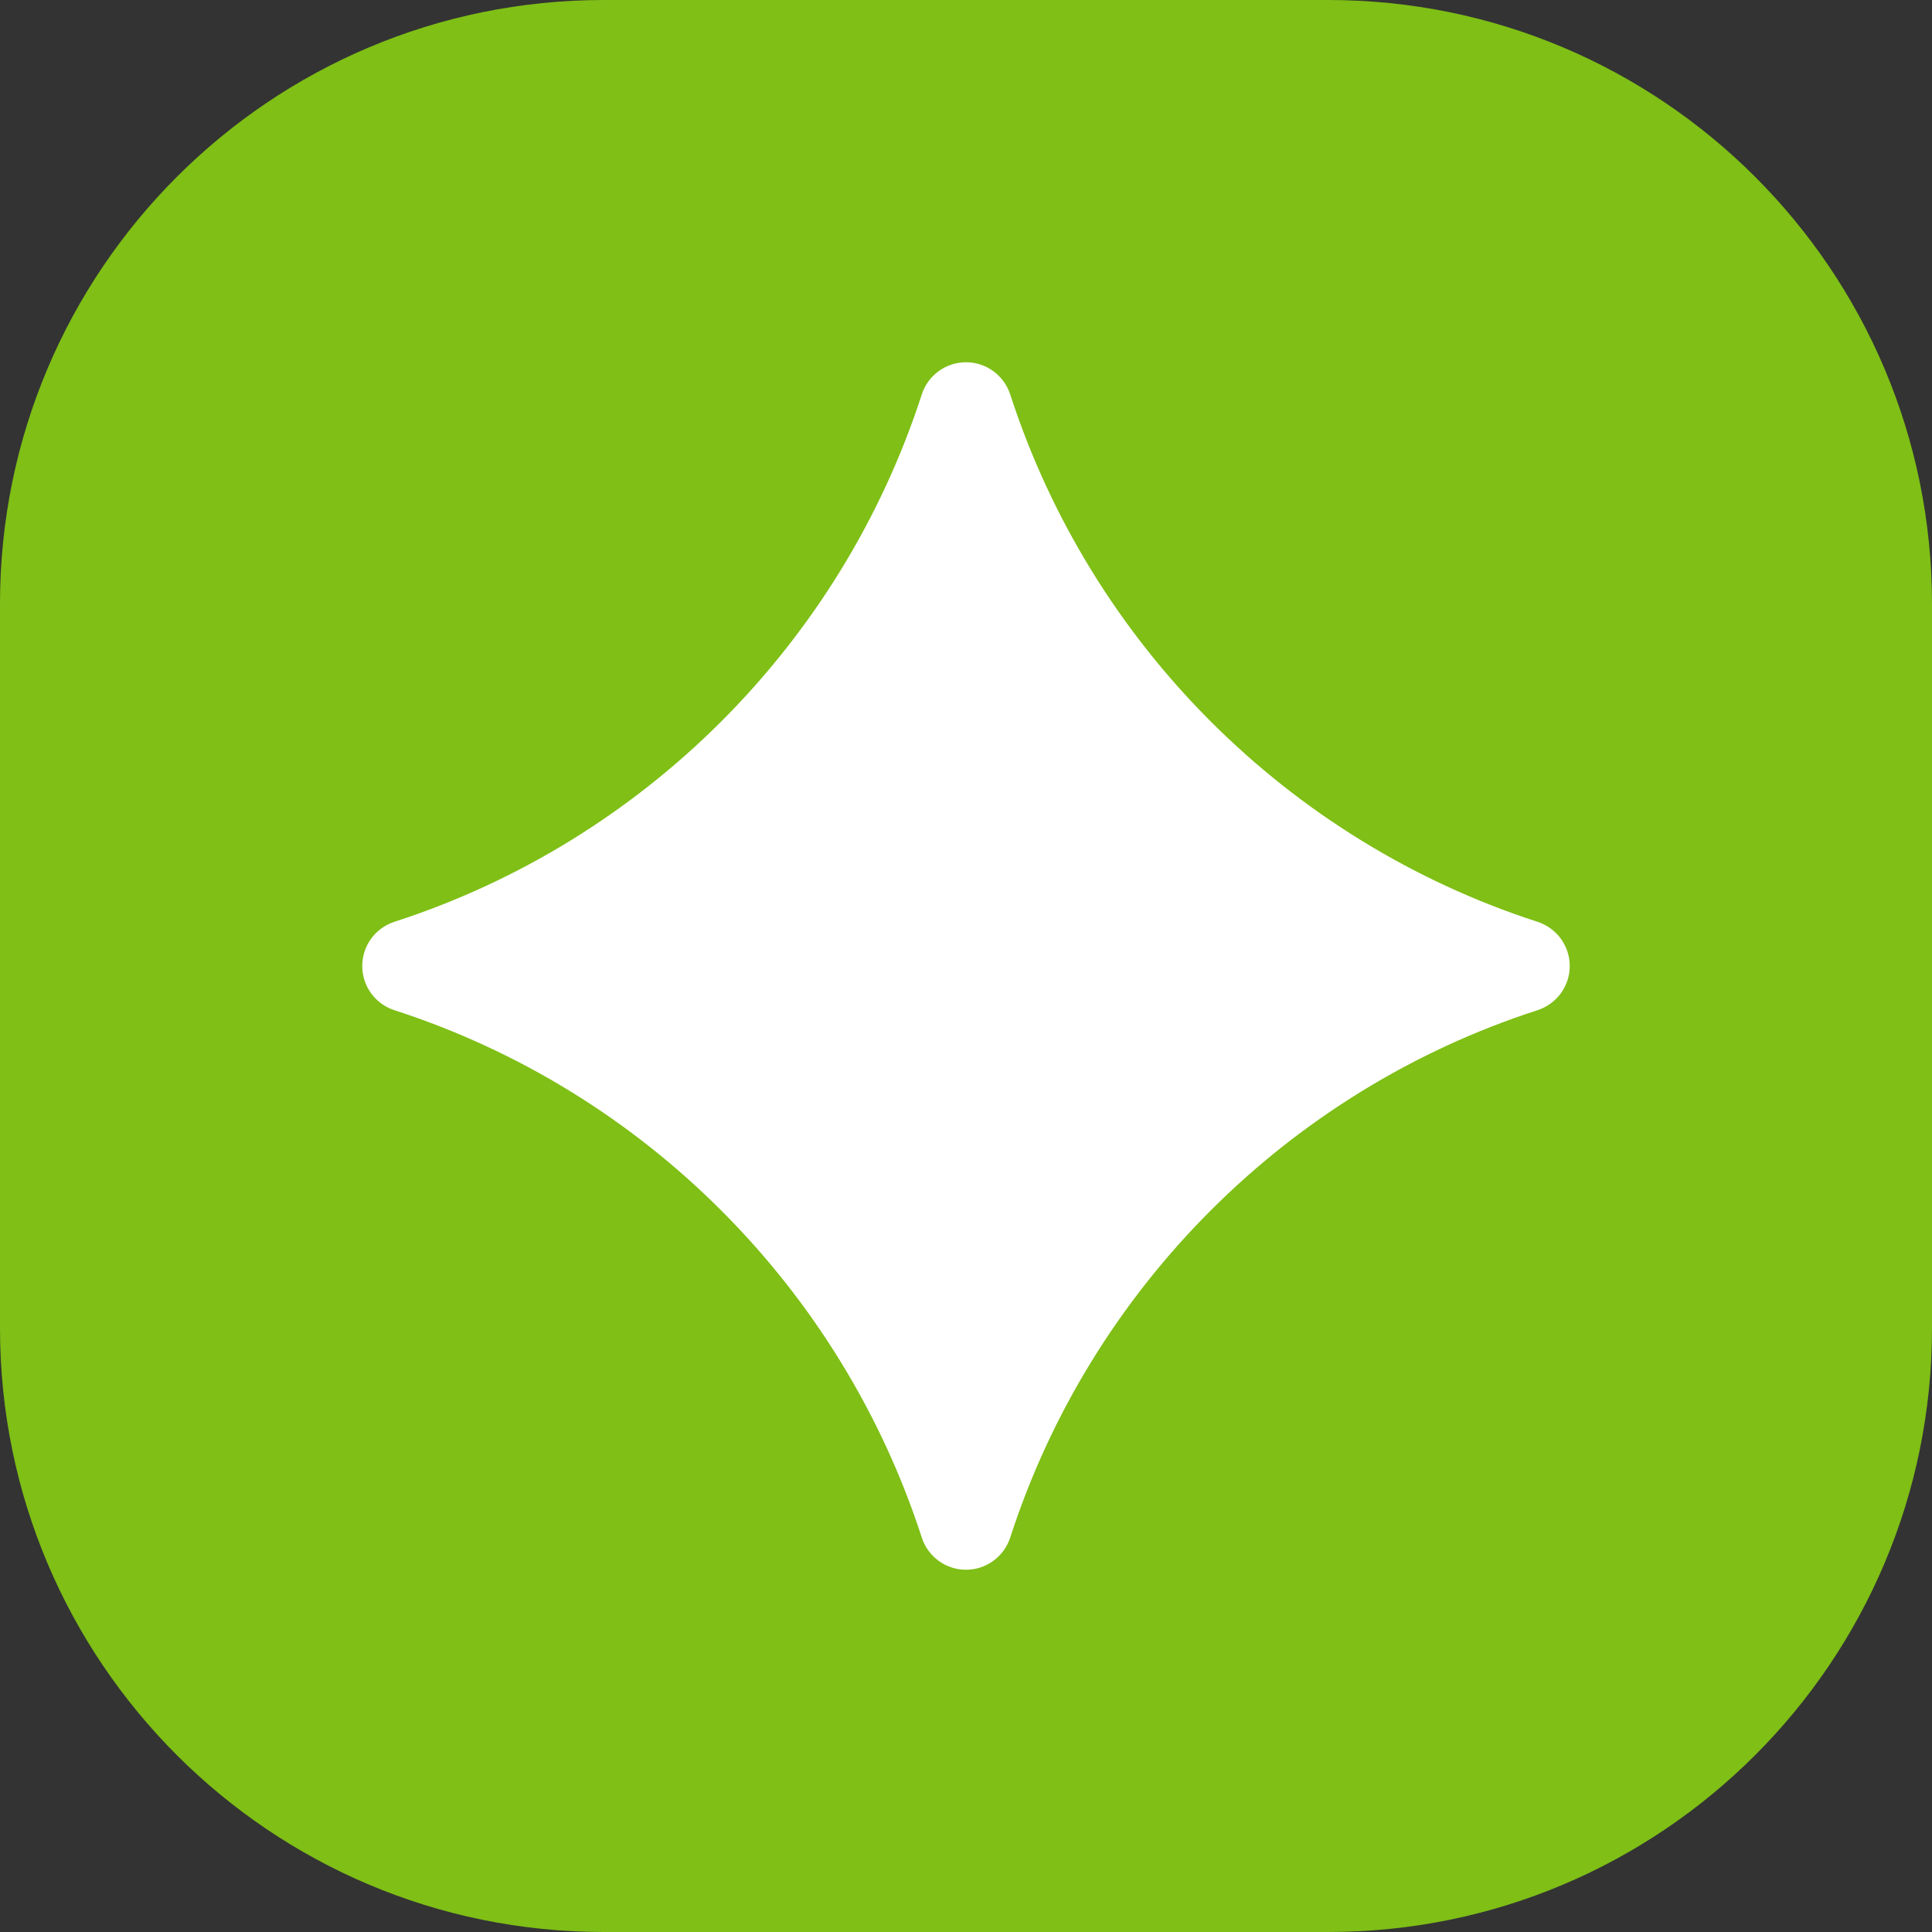 <svg width="16" height="16" viewBox="0 0 16 16" fill="none" xmlns="http://www.w3.org/2000/svg">
<rect x="0" y="0" width="16" height="16" fill="#333333" stroke="none"/>
<path d="M11 0H5C2.239 0 0 2.239 0 5V11C0 13.761 2.239 16 5 16H11C13.761 16 16 13.761 16 11V5C16 2.239 13.761 0 11 0Z" fill="#7FBF16"/>
<g clip-path="url(#clip0_2427_408)">
<path fill-rule="evenodd" clip-rule="evenodd" d="M12.733 7.634C10.669 6.966 9.036 5.334 8.366 3.266C8.314 3.108 8.167 3 8 3C7.833 3 7.685 3.108 7.634 3.266C6.964 5.334 5.331 6.966 3.266 7.634C3.107 7.686 3 7.833 3 8C3 8.167 3.107 8.314 3.266 8.366C5.331 9.033 6.964 10.666 7.634 12.734C7.685 12.892 7.833 13 8 13C8.167 13 8.314 12.892 8.366 12.734C9.035 10.666 10.669 9.033 12.733 8.366C12.892 8.314 13 8.167 13 8C13 7.833 12.892 7.686 12.733 7.634Z" fill="white"/>
</g>
<defs>
<clipPath id="clip0_2427_408">
<rect width="10" height="10" fill="white" transform="translate(3 3)"/>
</clipPath>
</defs>
</svg>
